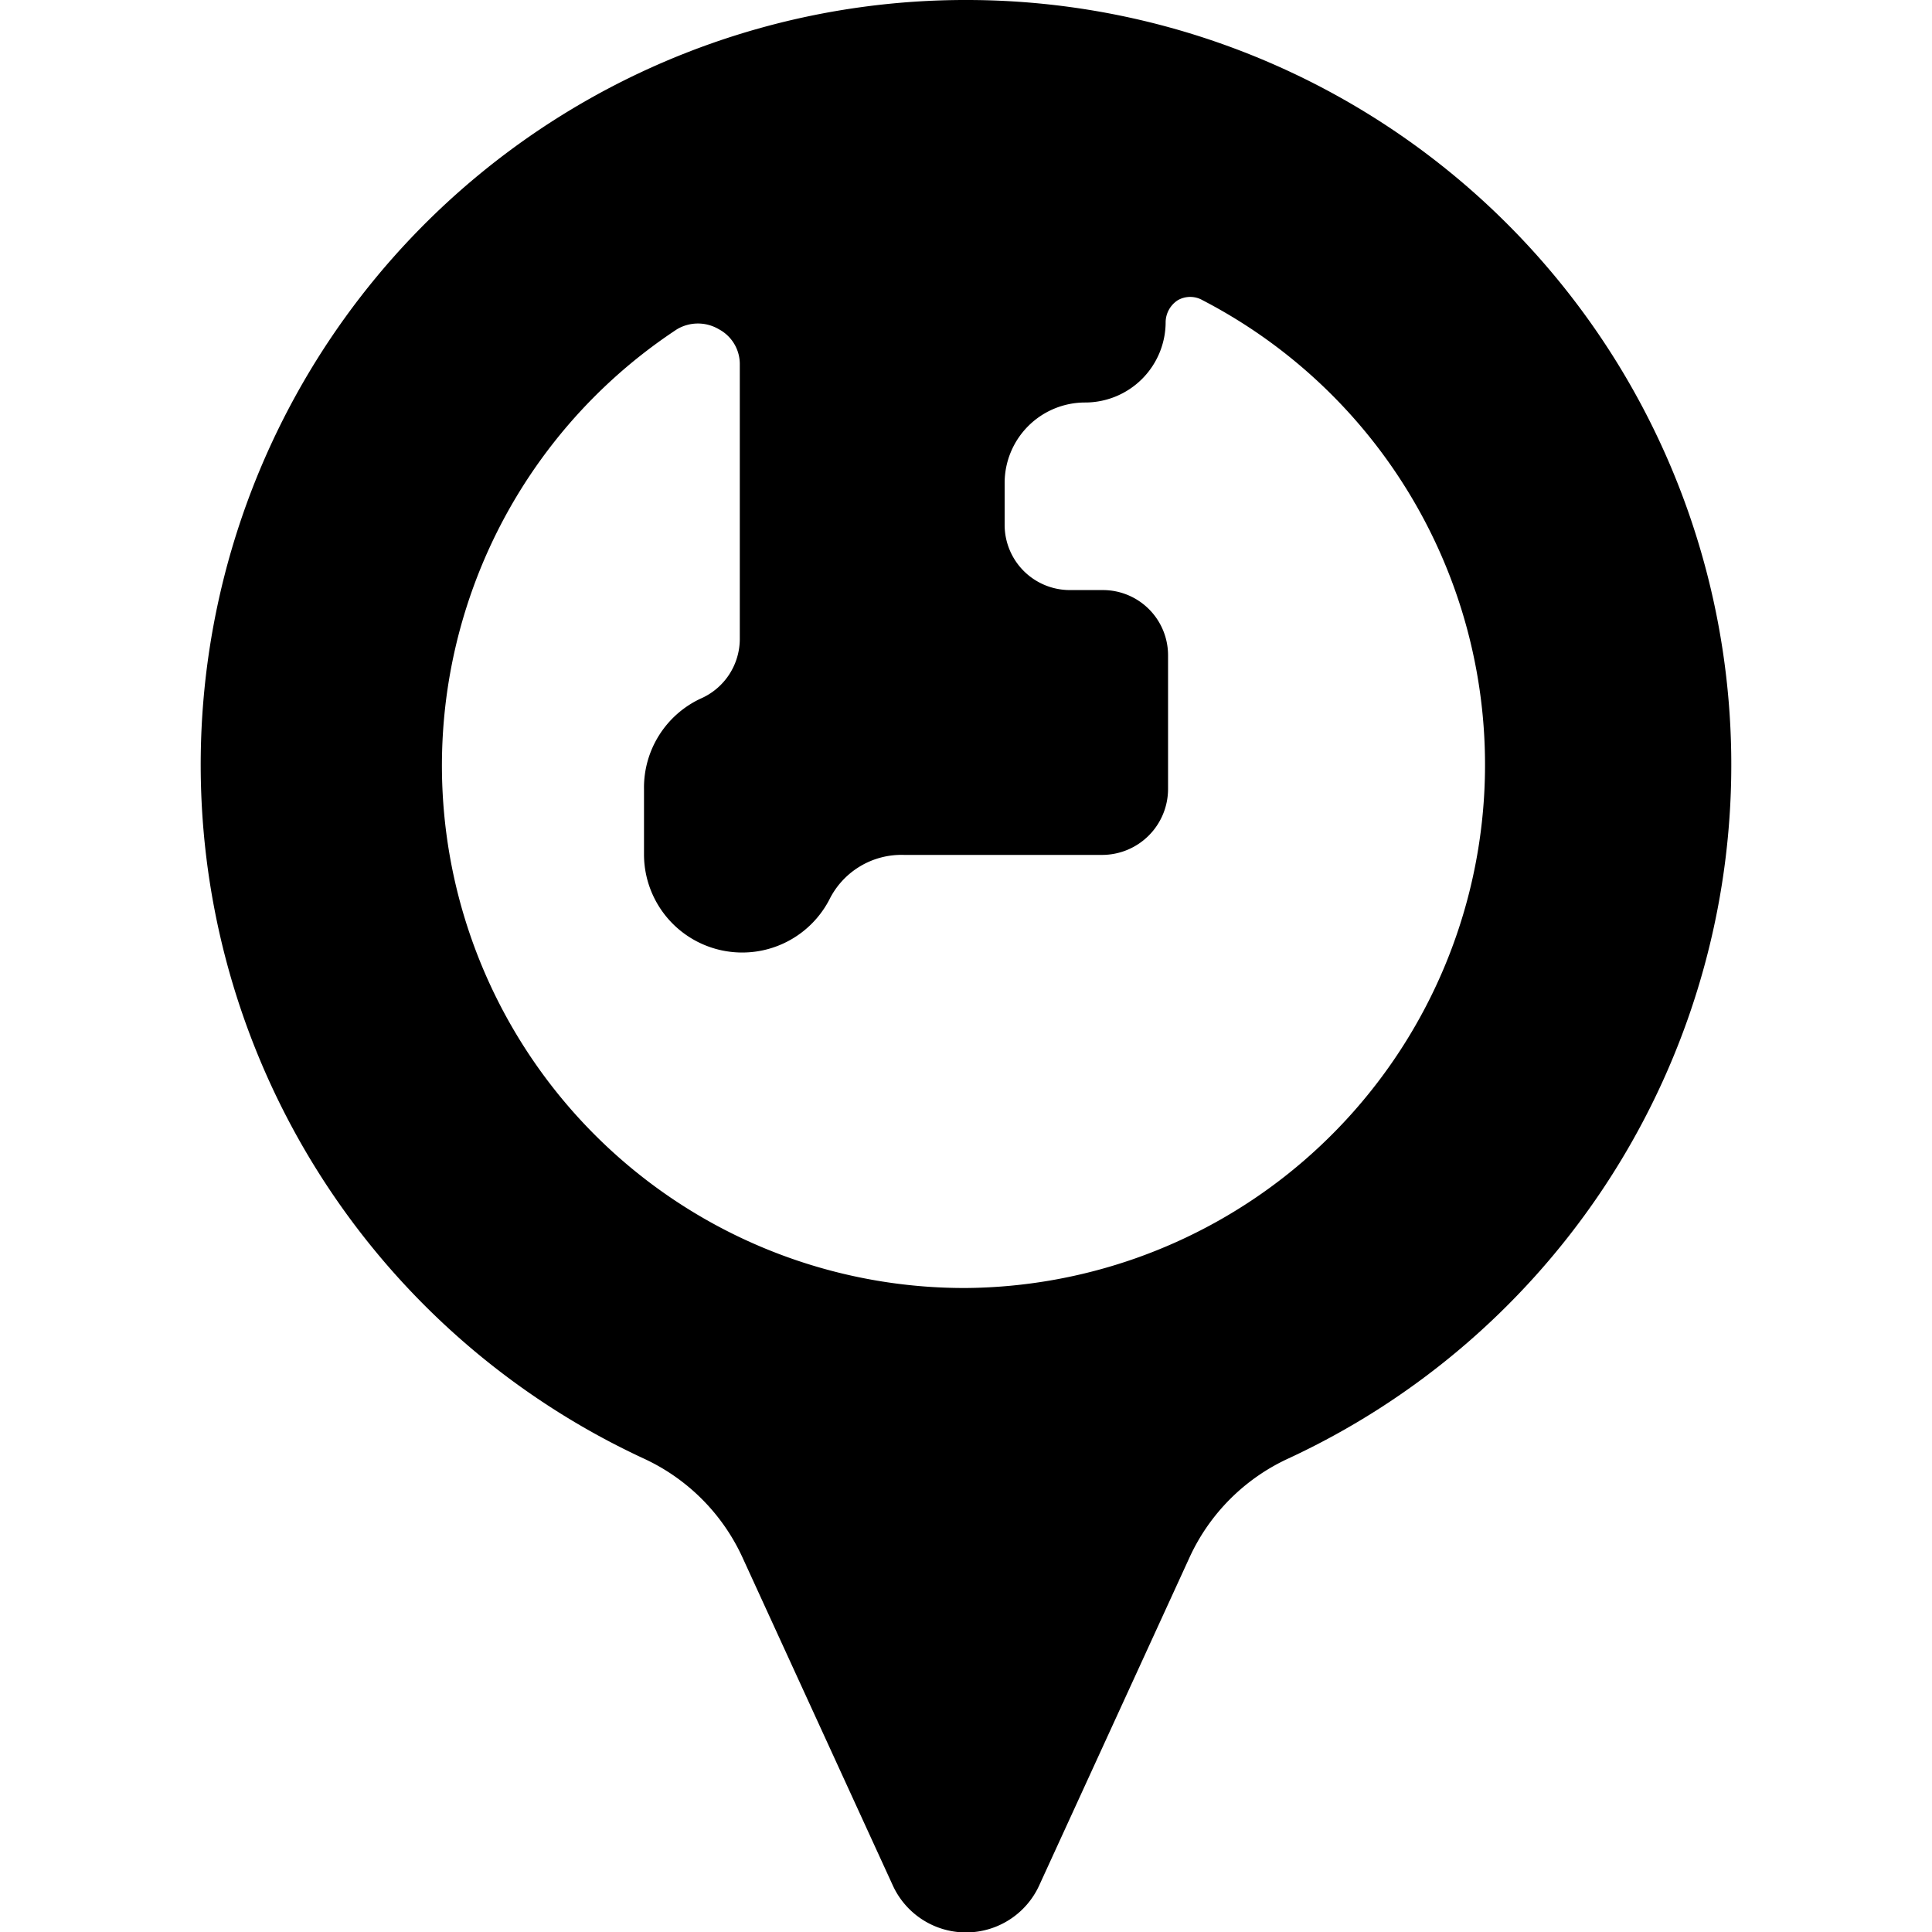 <svg xmlns="http://www.w3.org/2000/svg" viewBox="0 0 24 24"><path d="M12 0a9.5 9.5 0 0 0 -4 18.12 2.5 2.5 0 0 1 1.22 1.22l1.87 4.08a1 1 0 0 0 1.82 0l1.87 -4.08A2.5 2.5 0 0 1 16 18.12 9.5 9.5 0 0 0 12 0Zm0 16A6.49 6.49 0 0 1 8.41 4.09a0.51 0.51 0 0 1 0.52 0 0.49 0.49 0 0 1 0.26 0.44v3.41a0.81 0.81 0 0 1 -0.49 0.74A1.22 1.22 0 0 0 8 9.8v0.82a1.22 1.22 0 0 0 2.3 0.56 1 1 0 0 1 0.93 -0.56h2.46a0.82 0.82 0 0 0 0.82 -0.82l0 -1.66a0.81 0.81 0 0 0 -0.81 -0.81h-0.41a0.81 0.81 0 0 1 -0.81 -0.81V6a1 1 0 0 1 1 -1 1 1 0 0 0 1 -1 0.33 0.33 0 0 1 0.15 -0.27 0.31 0.31 0 0 1 0.31 0A6.5 6.5 0 0 1 12 16Z" fill="#000000" stroke-width="1"></path></svg>
